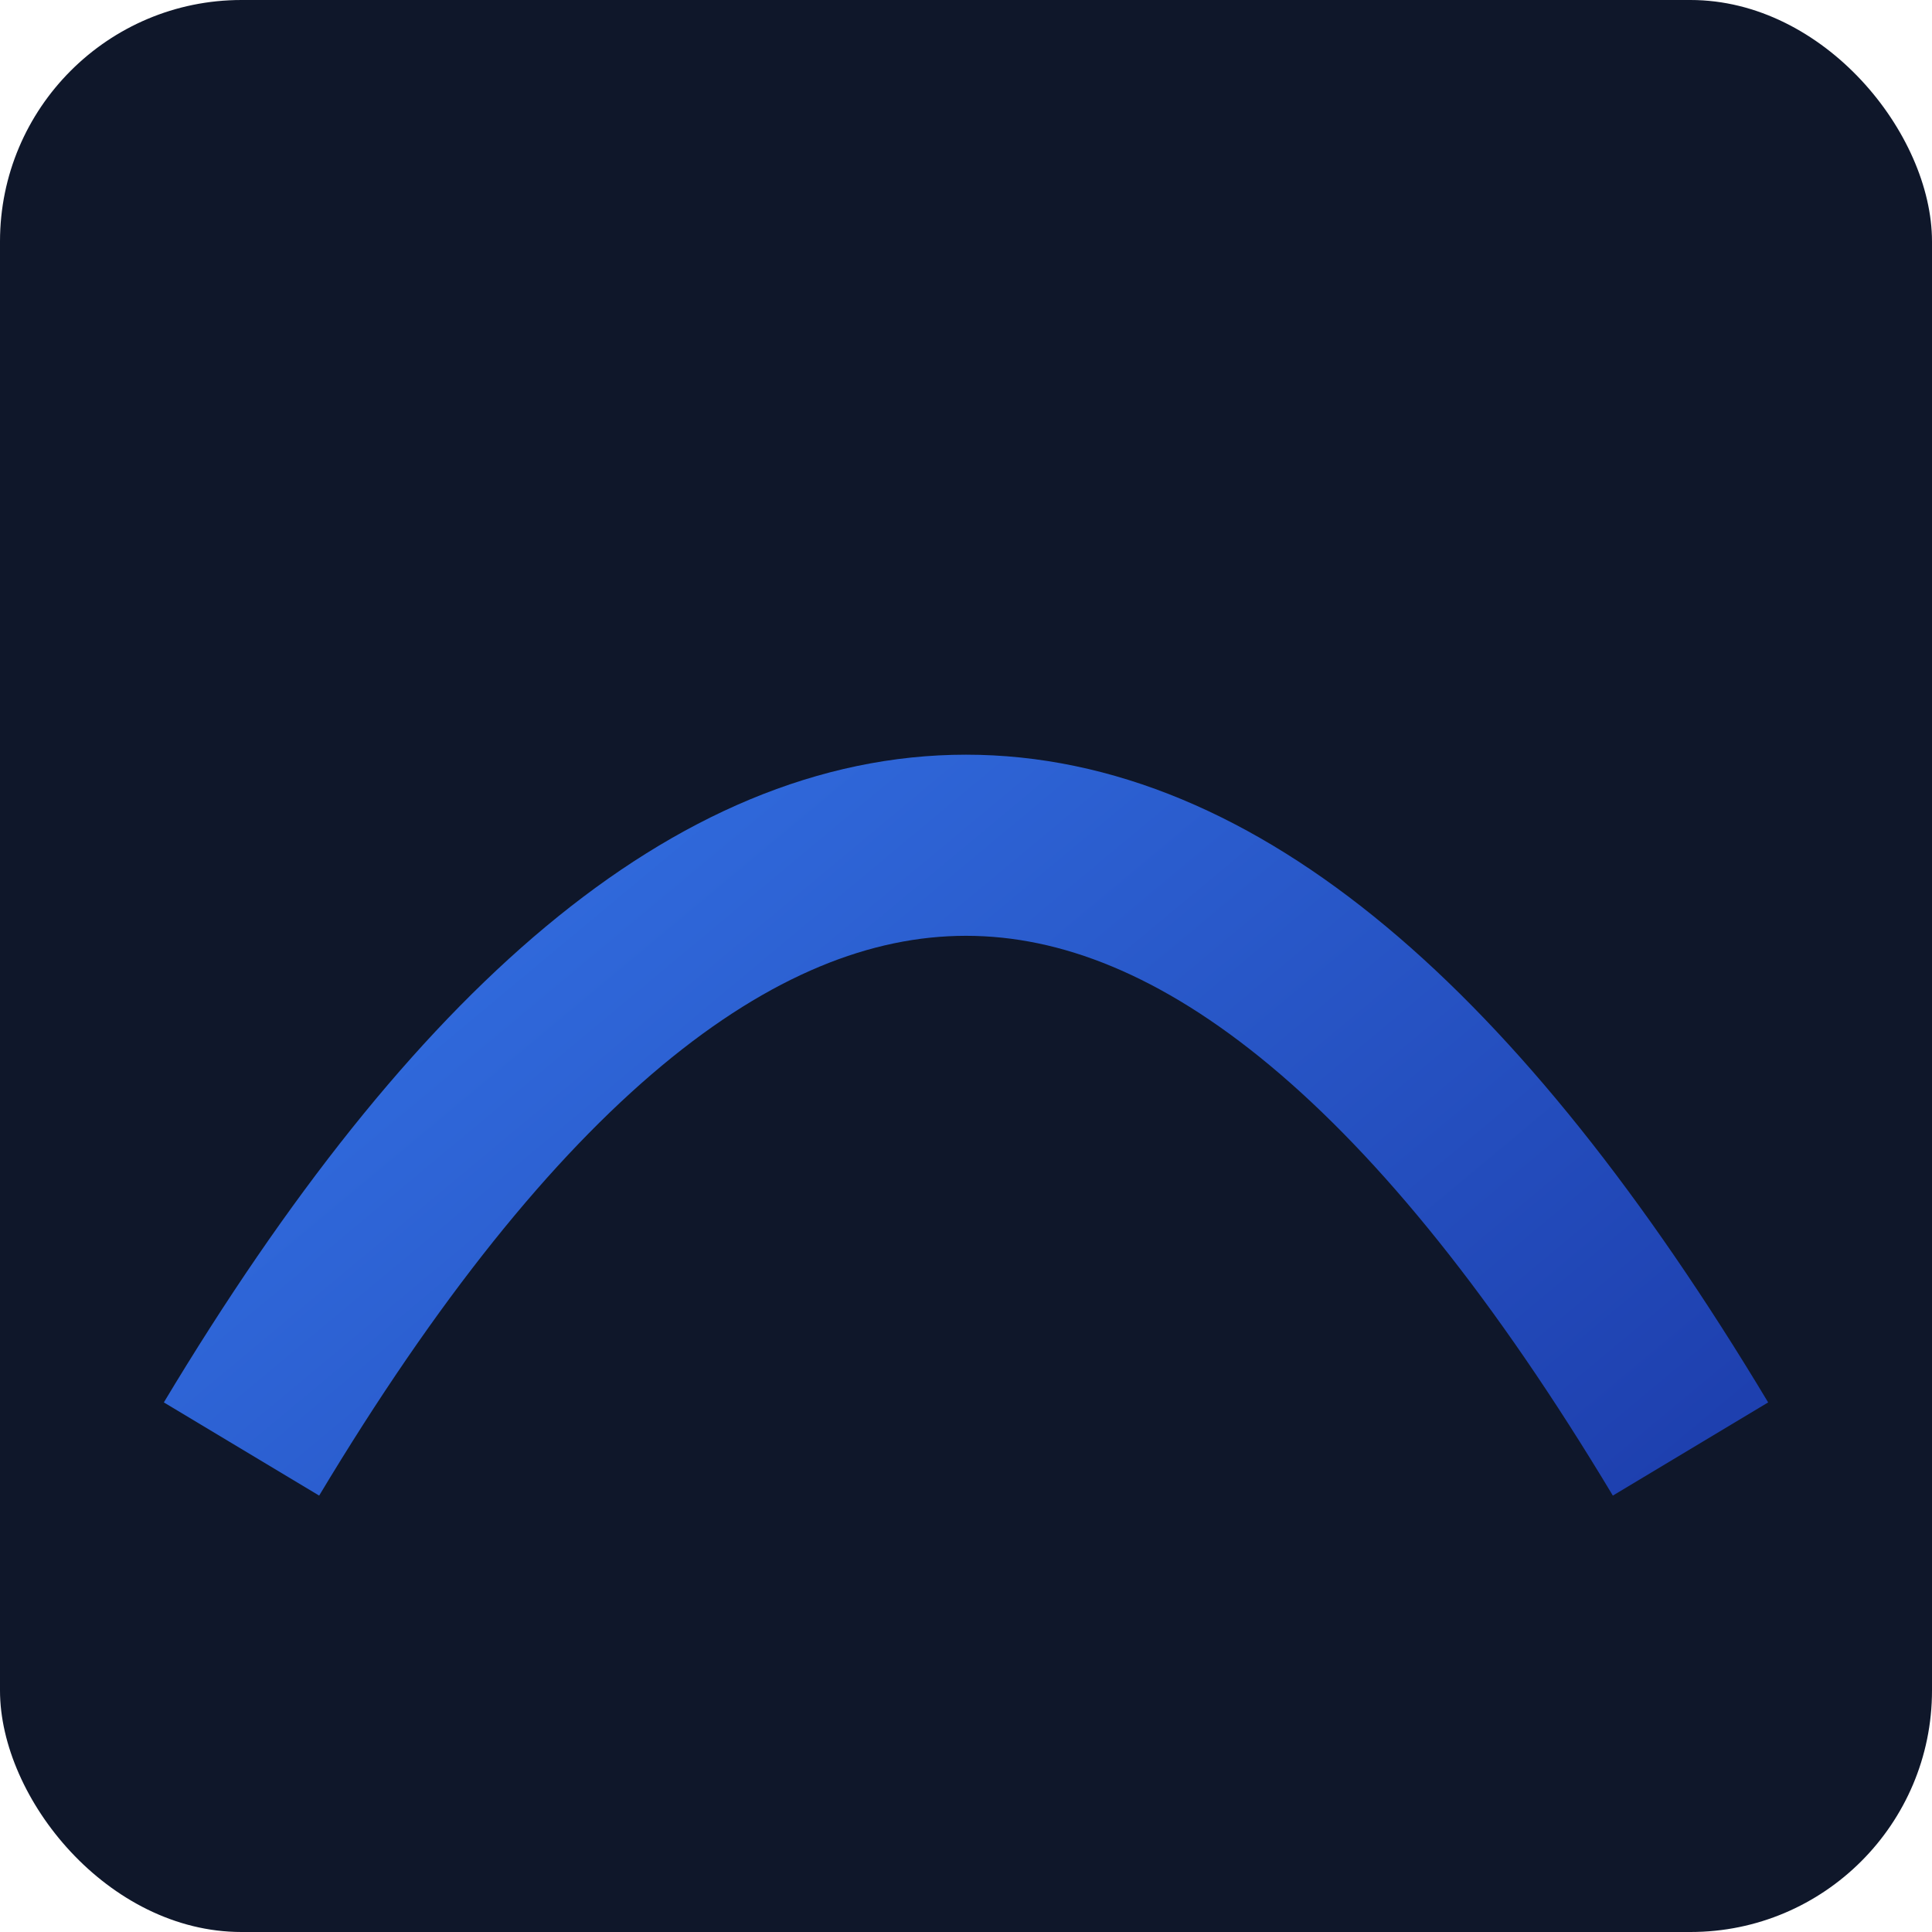 <svg width="32" height="32" viewBox="0 0 32 32" xmlns="http://www.w3.org/2000/svg">
  <defs>
    <linearGradient id="logoGradient" x1="0%" y1="0%" x2="100%" y2="100%">
      <stop offset="0%" stop-color="#3b82f6" />
      <stop offset="100%" stop-color="#1e40af" />
    </linearGradient>
  </defs>
  
  <!-- Background -->
  <rect width="32" height="32" rx="4" fill="#0f172a"/>
  
  <!-- Bridge arch -->
  <path d="M4,24 Q16,4 28,24" stroke="url(#logoGradient)" stroke-width="3" fill="none" />
  
  <!-- Bridge supports -->
  <line x1="10" y1="24" x2="10" y2="12" stroke="url(#logoGradient)" stroke-width="2" />
  <line x1="16" y1="24" x2="16" y2="8" stroke="url(#logoGradient)" stroke-width="2" />
  <line x1="22" y1="24" x2="22" y2="12" stroke="url(#logoGradient)" stroke-width="2" />
</svg>

